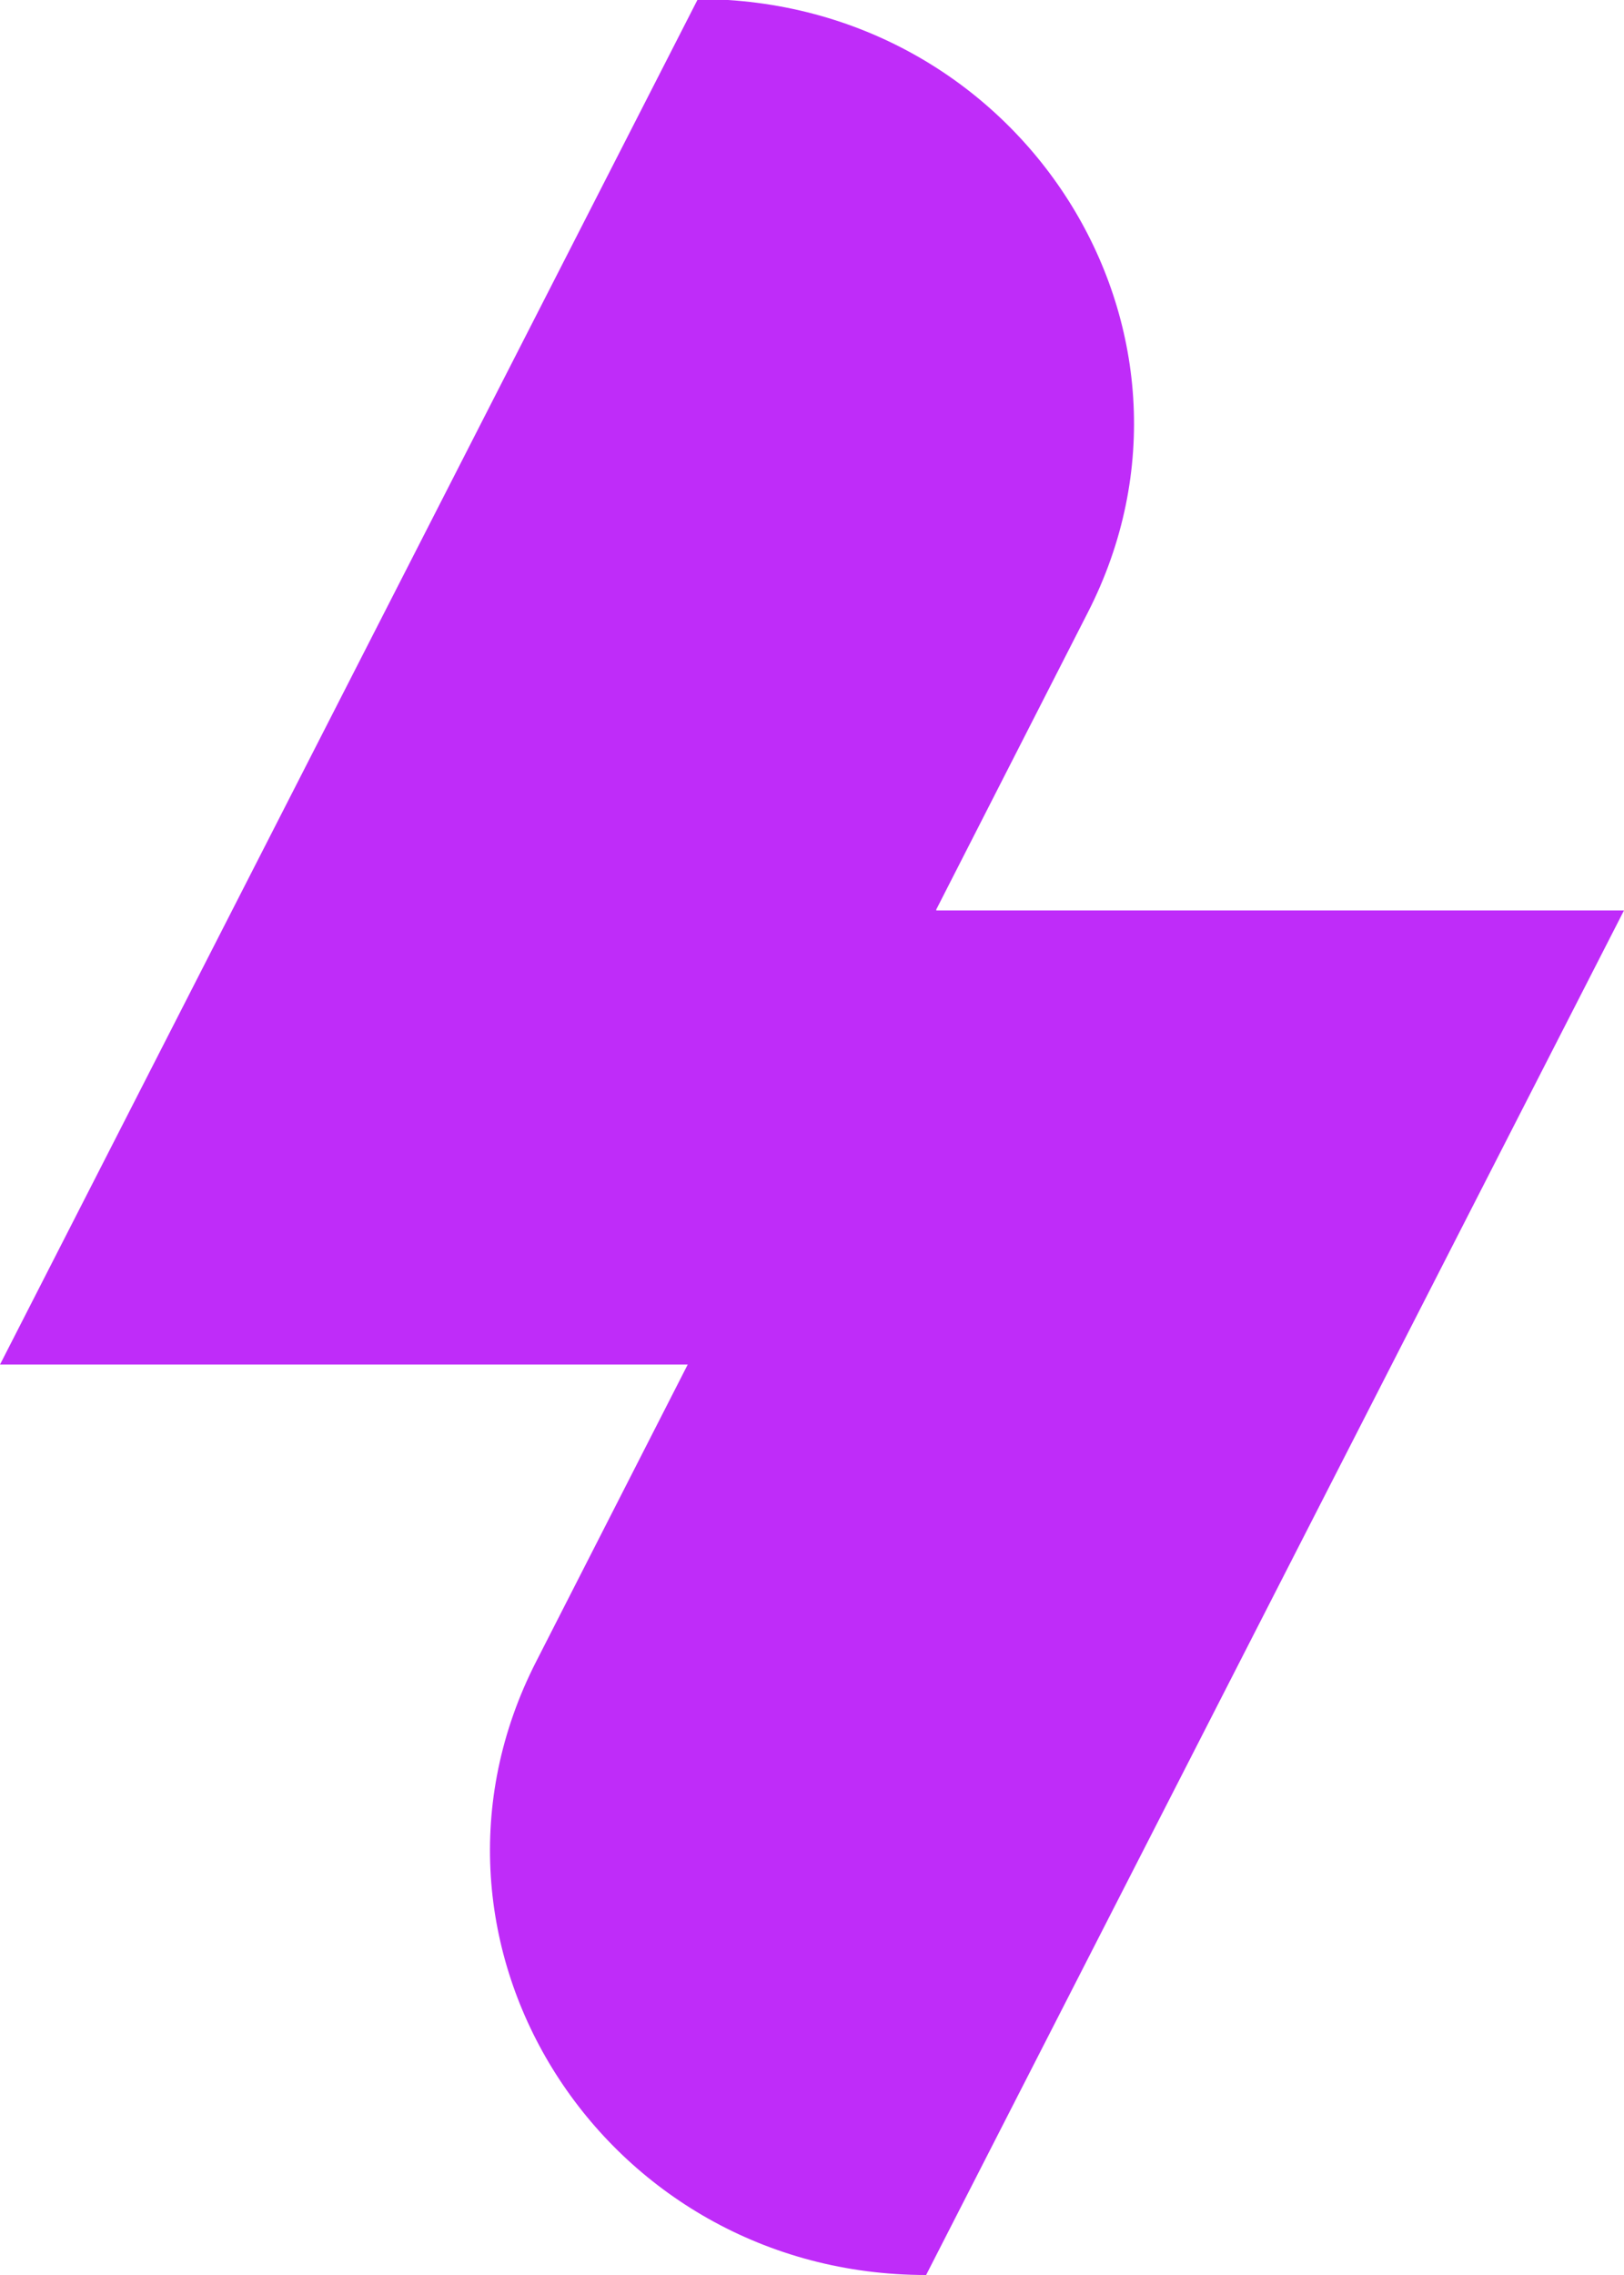 <svg width="15" height="21" viewBox="0 0 15 21" fill="none" xmlns="http://www.w3.org/2000/svg">
<path d="M8.648 8.395L10.047 5.655C11.38 3.053 9.433 -0.009 6.446 -0.009L0 12.596H6.352L4.953 15.336C3.62 17.938 5.567 21 8.554 21L15 8.404H8.648V8.395Z" fill="#BF2CF9"/>
</svg>
